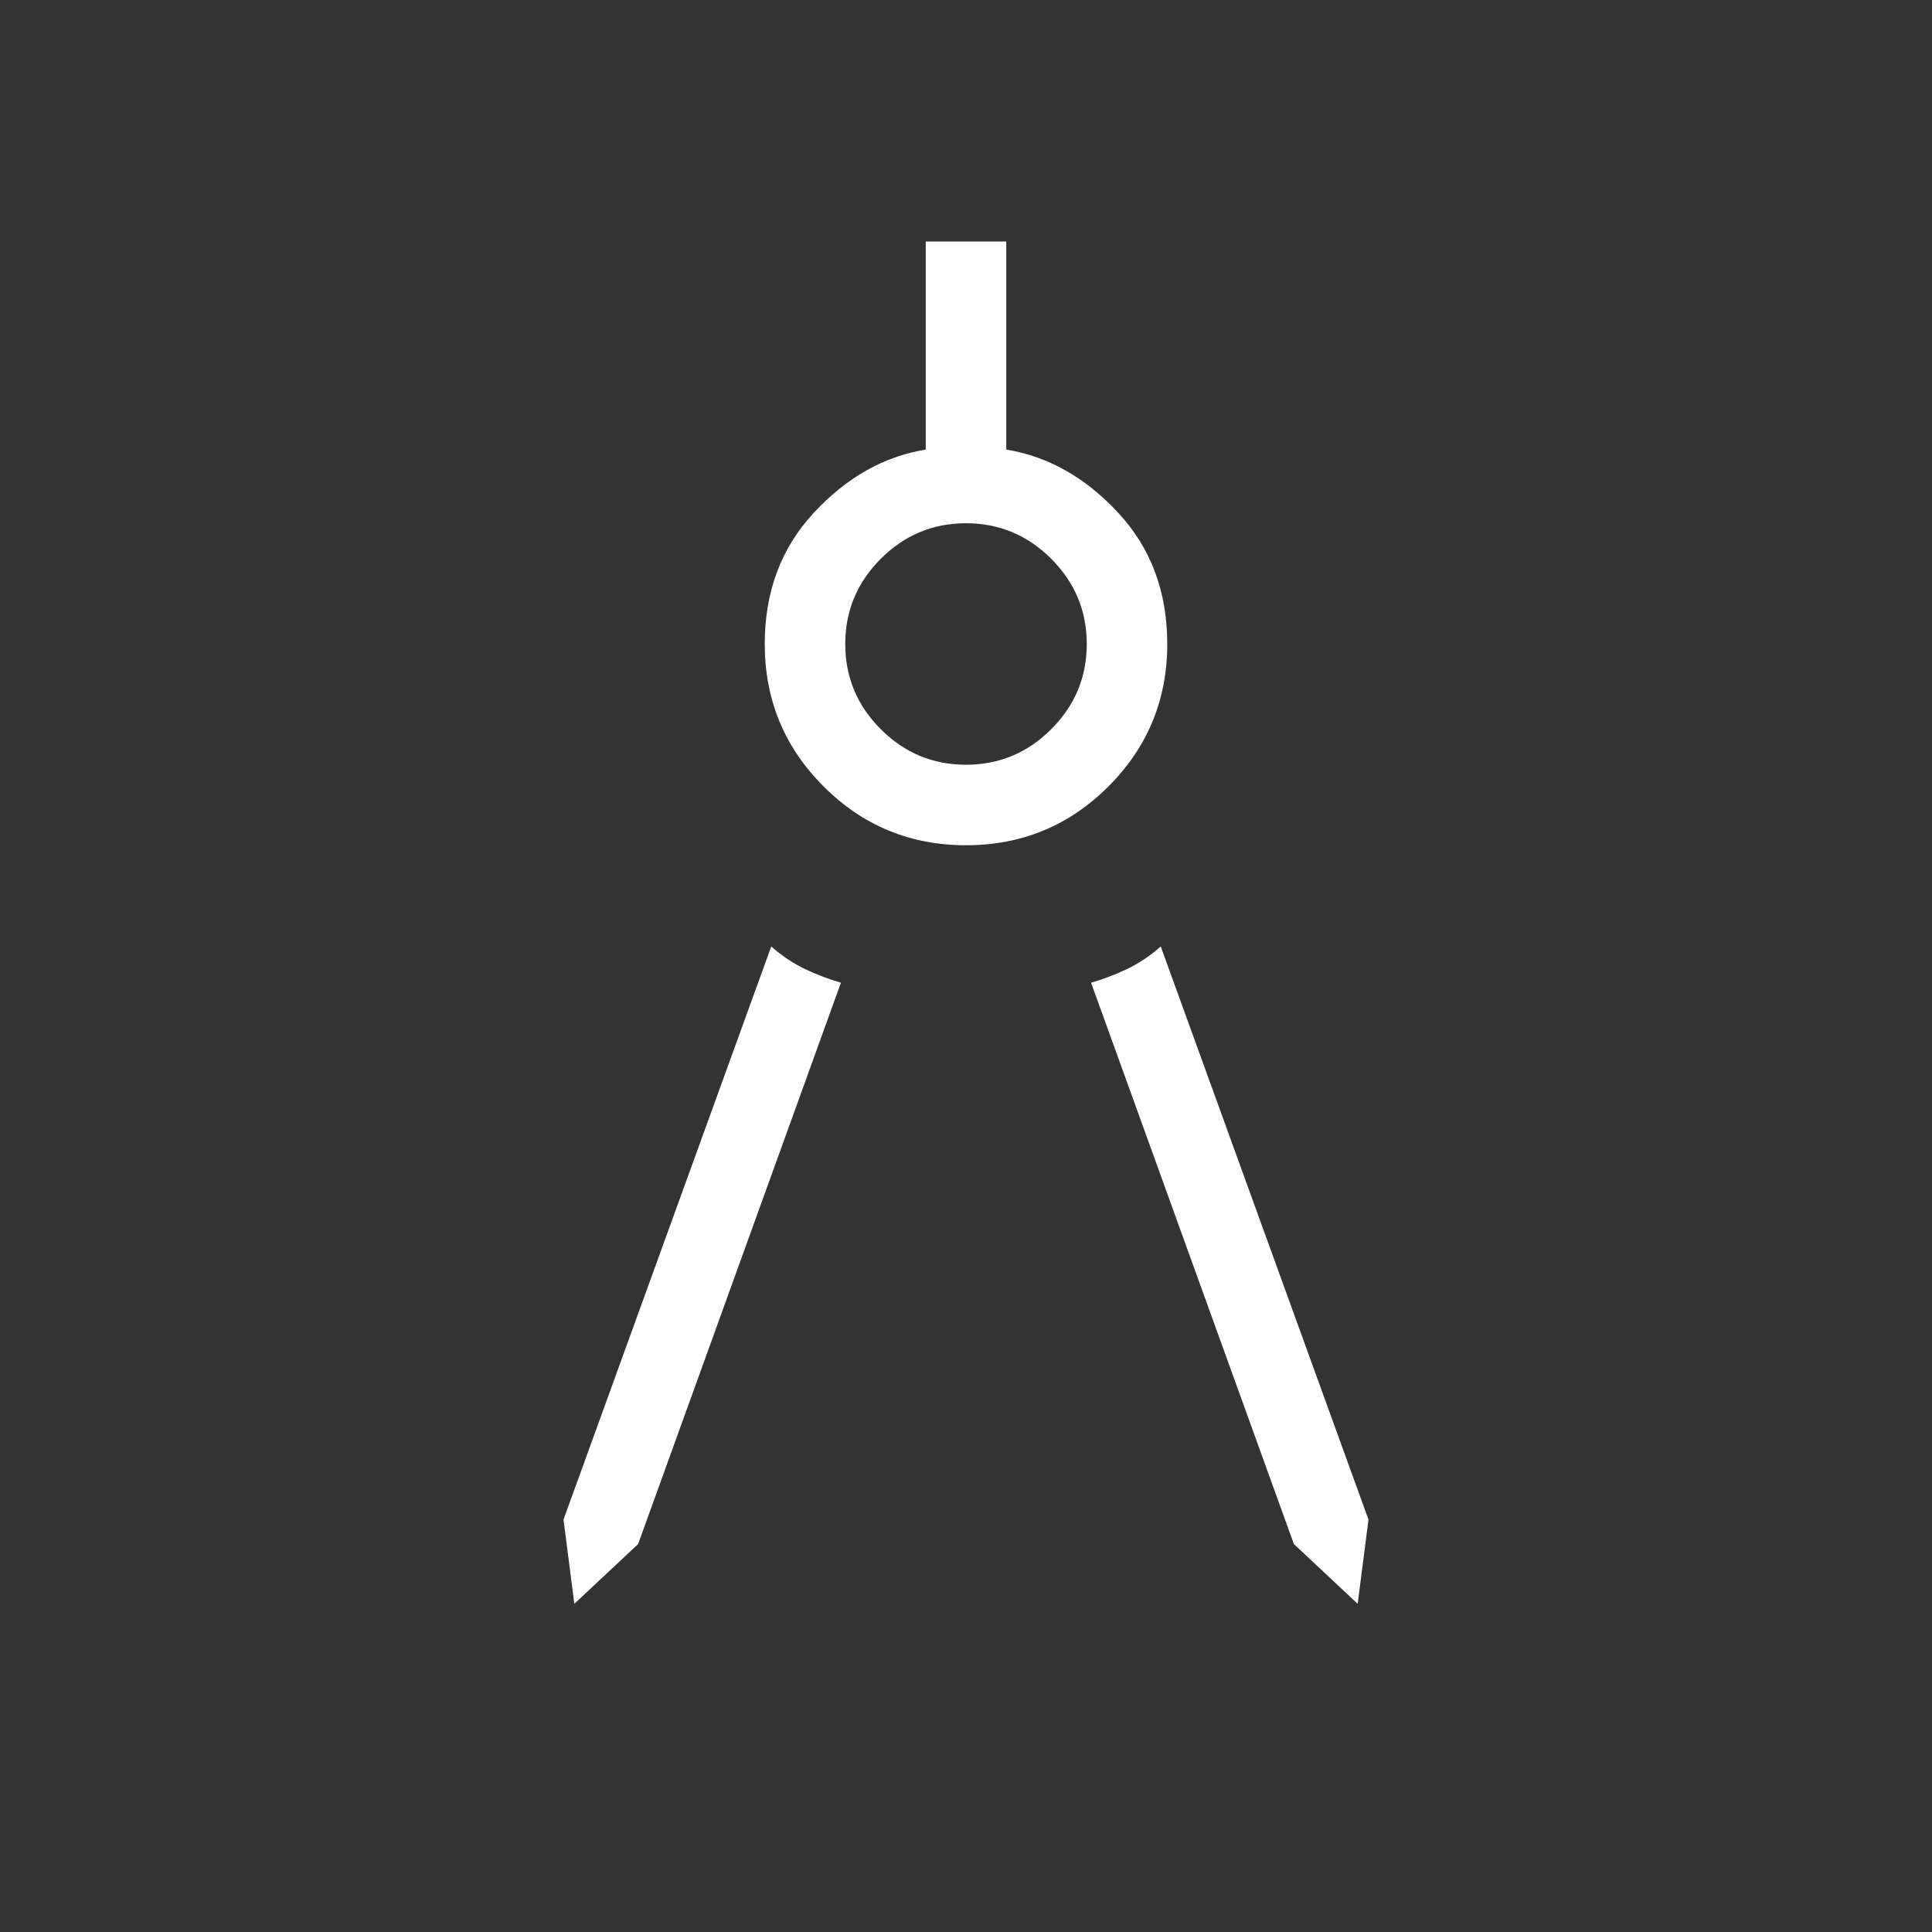 <svg width="76" height="76" viewBox="0 0 76 76" fill="none" xmlns="http://www.w3.org/2000/svg">
<rect x="0" y="0" width="76" height="76" fill="#333333" stroke="none"/>
<mask id="mask0_219_5" style="mask-type:alpha" maskUnits="userSpaceOnUse" x="0" y="0" width="76" height="76">
<rect width="76" height="76" fill="white"/>
</mask>
<g mask="url(#mask0_219_5)">
<path d="M22.593 63.09L22.167 59.777L30.339 37.233C30.765 37.606 31.207 37.901 31.664 38.119C32.12 38.336 32.592 38.516 33.08 38.658L25.102 60.739L22.593 63.09ZM53.407 63.09L50.898 60.739L42.921 38.658C43.408 38.516 43.88 38.336 44.336 38.119C44.793 37.901 45.235 37.606 45.661 37.233L53.833 59.777L53.407 63.09ZM38 33.25C35.808 33.25 33.94 32.479 32.398 30.936C30.855 29.393 30.083 27.526 30.083 25.333C30.083 23.275 30.728 21.553 32.017 20.166C33.306 18.78 34.773 17.953 36.417 17.685V9.5H39.583V17.685C41.228 17.953 42.694 18.78 43.983 20.166C45.272 21.553 45.917 23.275 45.917 25.333C45.917 27.526 45.145 29.393 43.603 30.936C42.06 32.479 40.192 33.25 38 33.25ZM38 30.083C39.303 30.083 40.421 29.617 41.352 28.686C42.284 27.754 42.75 26.637 42.75 25.333C42.75 24.03 42.284 22.913 41.352 21.981C40.421 21.049 39.303 20.583 38 20.583C36.697 20.583 35.579 21.049 34.648 21.981C33.716 22.913 33.25 24.03 33.25 25.333C33.25 26.637 33.716 27.754 34.648 28.686C35.579 29.617 36.697 30.083 38 30.083Z" fill="white"/>
</g>
</svg>

